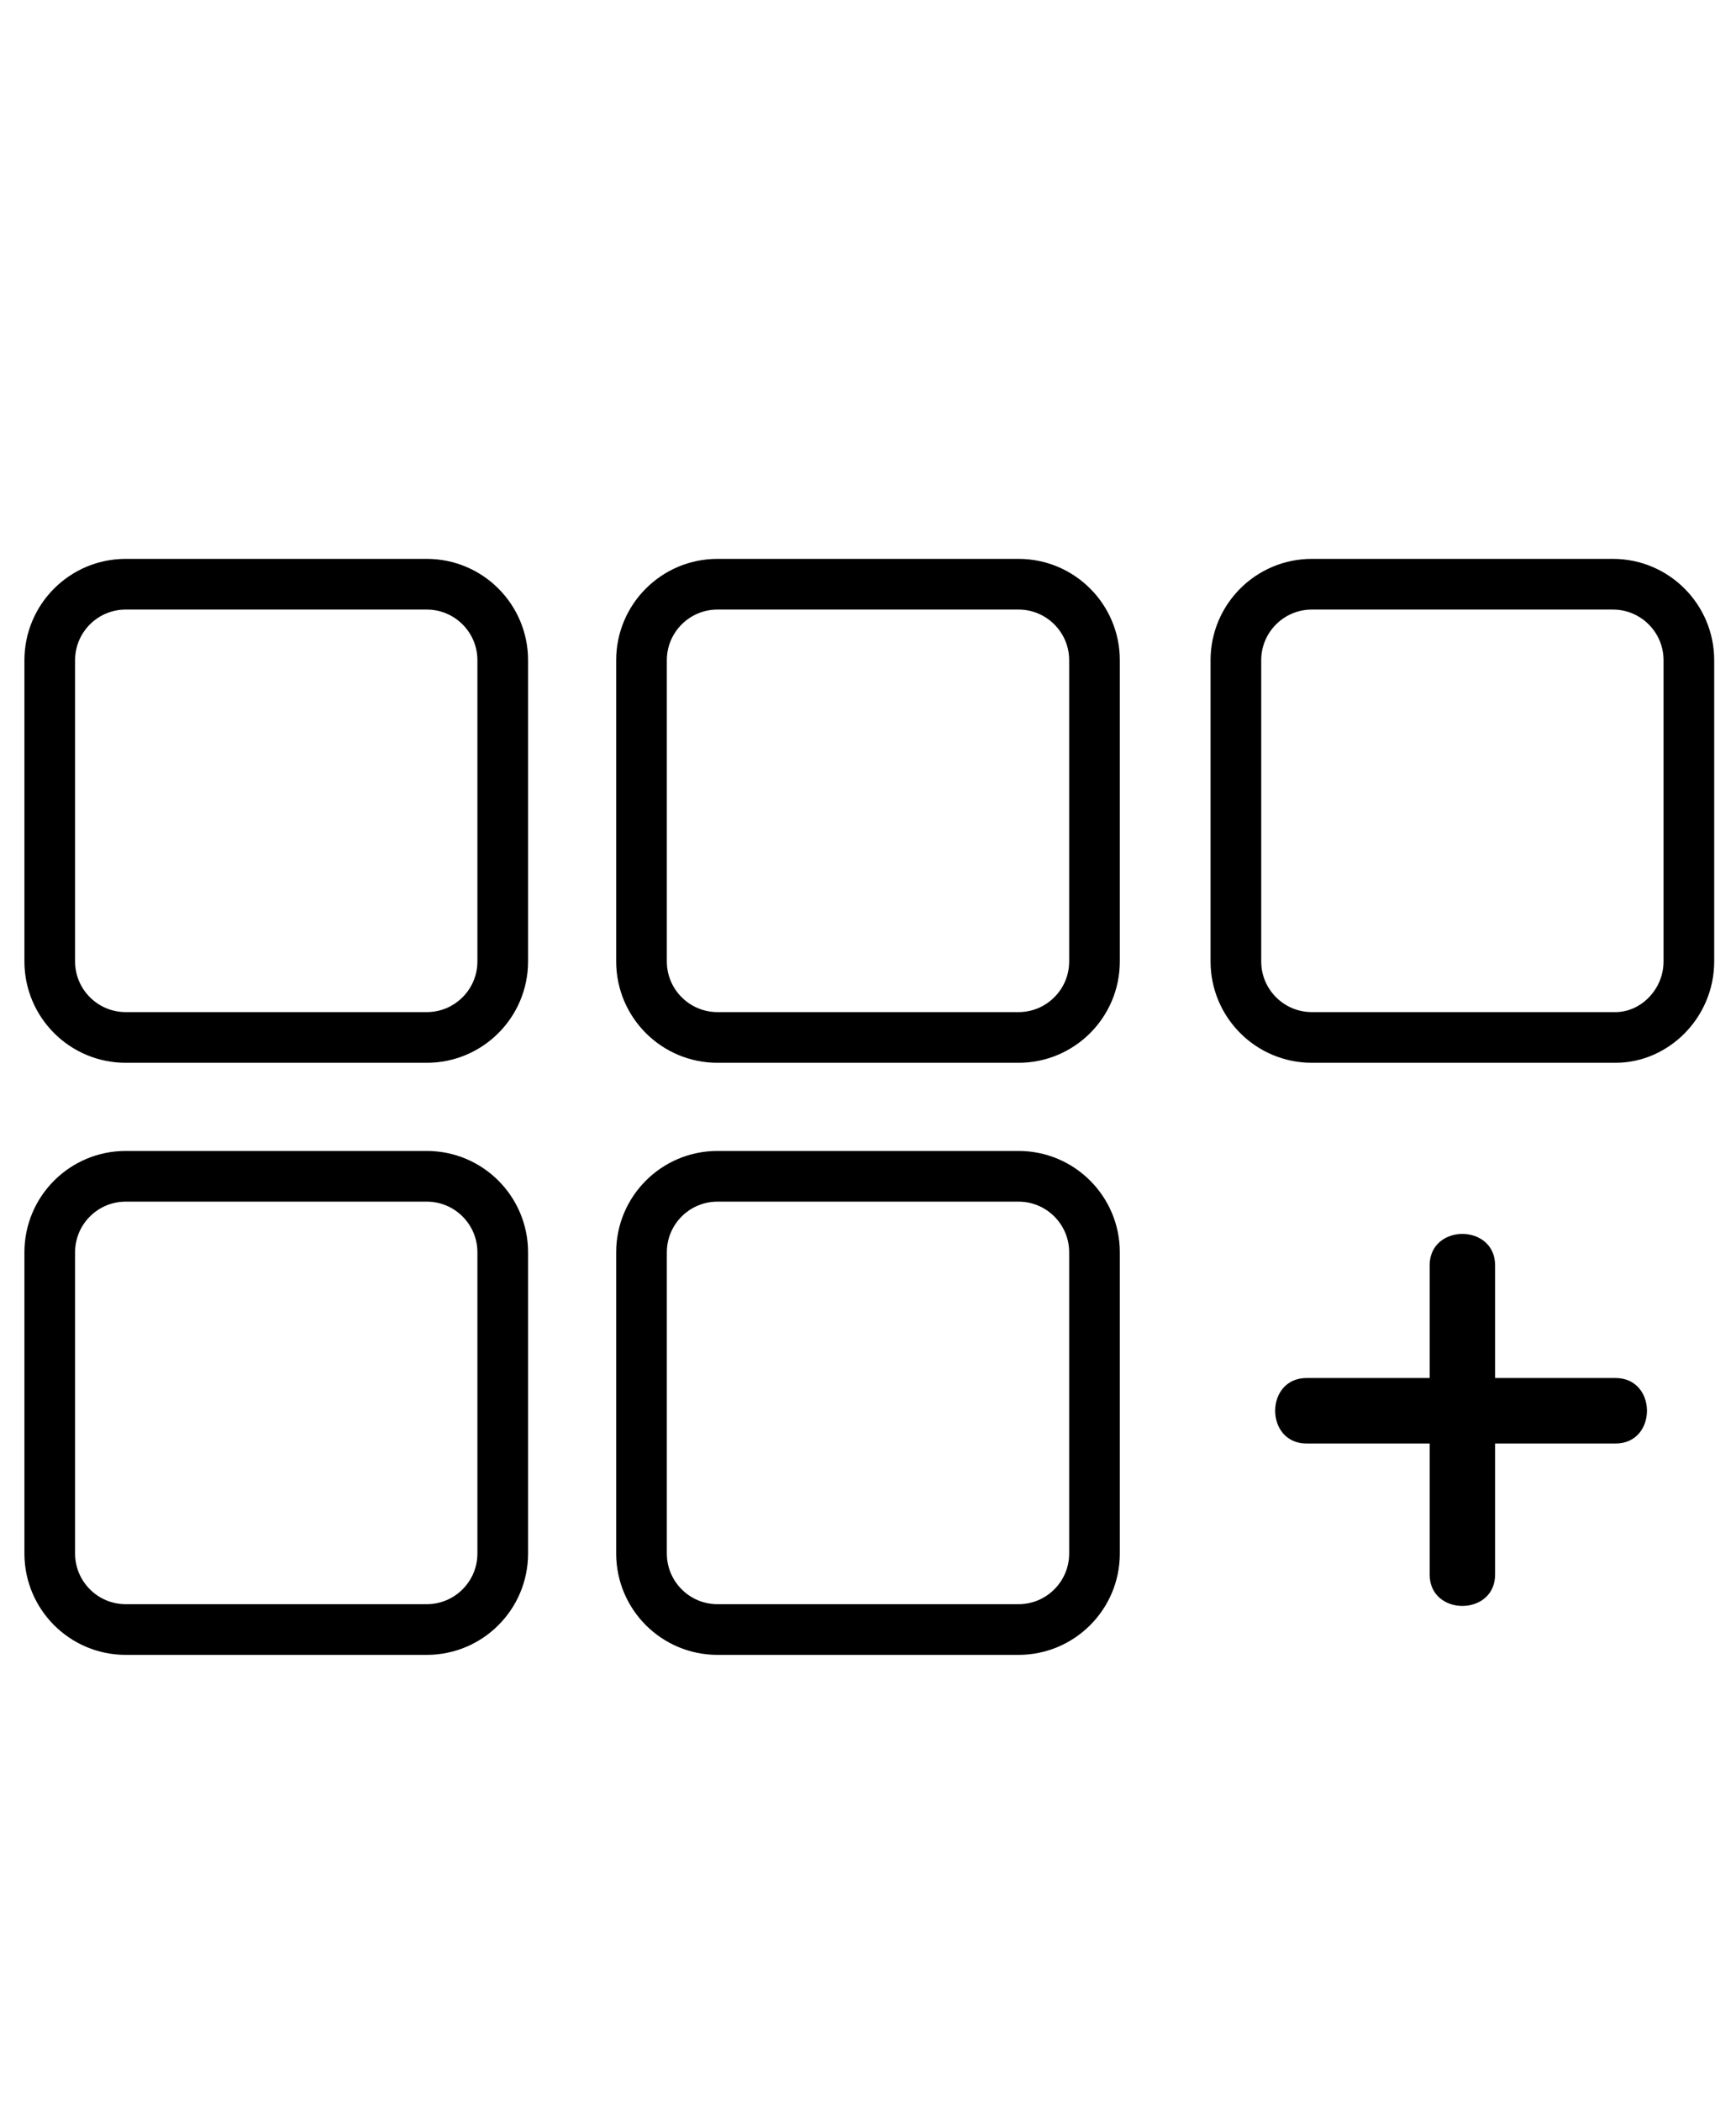 <?xml version="1.0" encoding="utf-8"?>
<!-- Generator: Adobe Illustrator 27.5.0, SVG Export Plug-In . SVG Version: 6.00 Build 0)  -->
<svg version="1.1" id="Layer_1" xmlns="http://www.w3.org/2000/svg" xmlns:xlink="http://www.w3.org/1999/xlink" x="0px" y="0px"
	 viewBox="0 0 66.3 80.2" style="enable-background:new 0 0 66.3 80.2;" xml:space="preserve">
<style type="text/css">
	.st0{fill:none;stroke:#000000;stroke-width:1.935;stroke-miterlimit:10;}
</style>
<path class="st0" d="M16.3,39.6H4.8c-1.6,0-2.9-1.3-2.9-2.9V25.2c0-1.6,1.3-2.9,2.9-2.9h11.5c1.6,0,2.9,1.3,2.9,2.9v11.5
	C19.2,38.3,17.9,39.6,16.3,39.6z"/>
<path class="st0" d="M38.9,39.6H27.4c-1.6,0-2.9-1.3-2.9-2.9V25.2c0-1.6,1.3-2.9,2.9-2.9h11.5c1.6,0,2.9,1.3,2.9,2.9v11.5
	C41.8,38.3,40.5,39.6,38.9,39.6z"/>
<path class="st0" d="M16.3,62.2H4.8c-1.6,0-2.9-1.3-2.9-2.9V47.8c0-1.6,1.3-2.9,2.9-2.9h11.5c1.6,0,2.9,1.3,2.9,2.9v11.5
	C19.2,60.9,17.9,62.2,16.3,62.2z"/>
<path class="st0" d="M38.9,62.2H27.4c-1.6,0-2.9-1.3-2.9-2.9V47.8c0-1.6,1.3-2.9,2.9-2.9h11.5c1.6,0,2.9,1.3,2.9,2.9v11.5
	C41.8,60.9,40.5,62.2,38.9,62.2z"/>
<path class="st0" d="M61.7,39.6H50.1c-1.6,0-2.9-1.3-2.9-2.9V25.2c0-1.6,1.3-2.9,2.9-2.9h11.5c1.6,0,2.9,1.3,2.9,2.9v11.5
	C64.5,38.3,63.2,39.6,61.7,39.6z"/>
<g>
	<g>
		<path d="M54.6,48.3c0,3.4,0,6.8,0,10.3c0,0.5,0,1,0,1.5c0,1.6,2.5,1.6,2.5,0c0-3.4,0-6.8,0-10.3c0-0.5,0-1,0-1.5
			C57.1,46.7,54.6,46.7,54.6,48.3L54.6,48.3z"/>
	</g>
</g>
<g>
	<g>
		<path d="M61.7,52.6c-3.4,0-6.8,0-10.3,0c-0.5,0-1,0-1.5,0c-1.6,0-1.6,2.5,0,2.5c3.4,0,6.8,0,10.3,0c0.5,0,1,0,1.5,0
			C63.3,55.1,63.3,52.6,61.7,52.6L61.7,52.6z"/>
	</g>
</g>
</svg>
